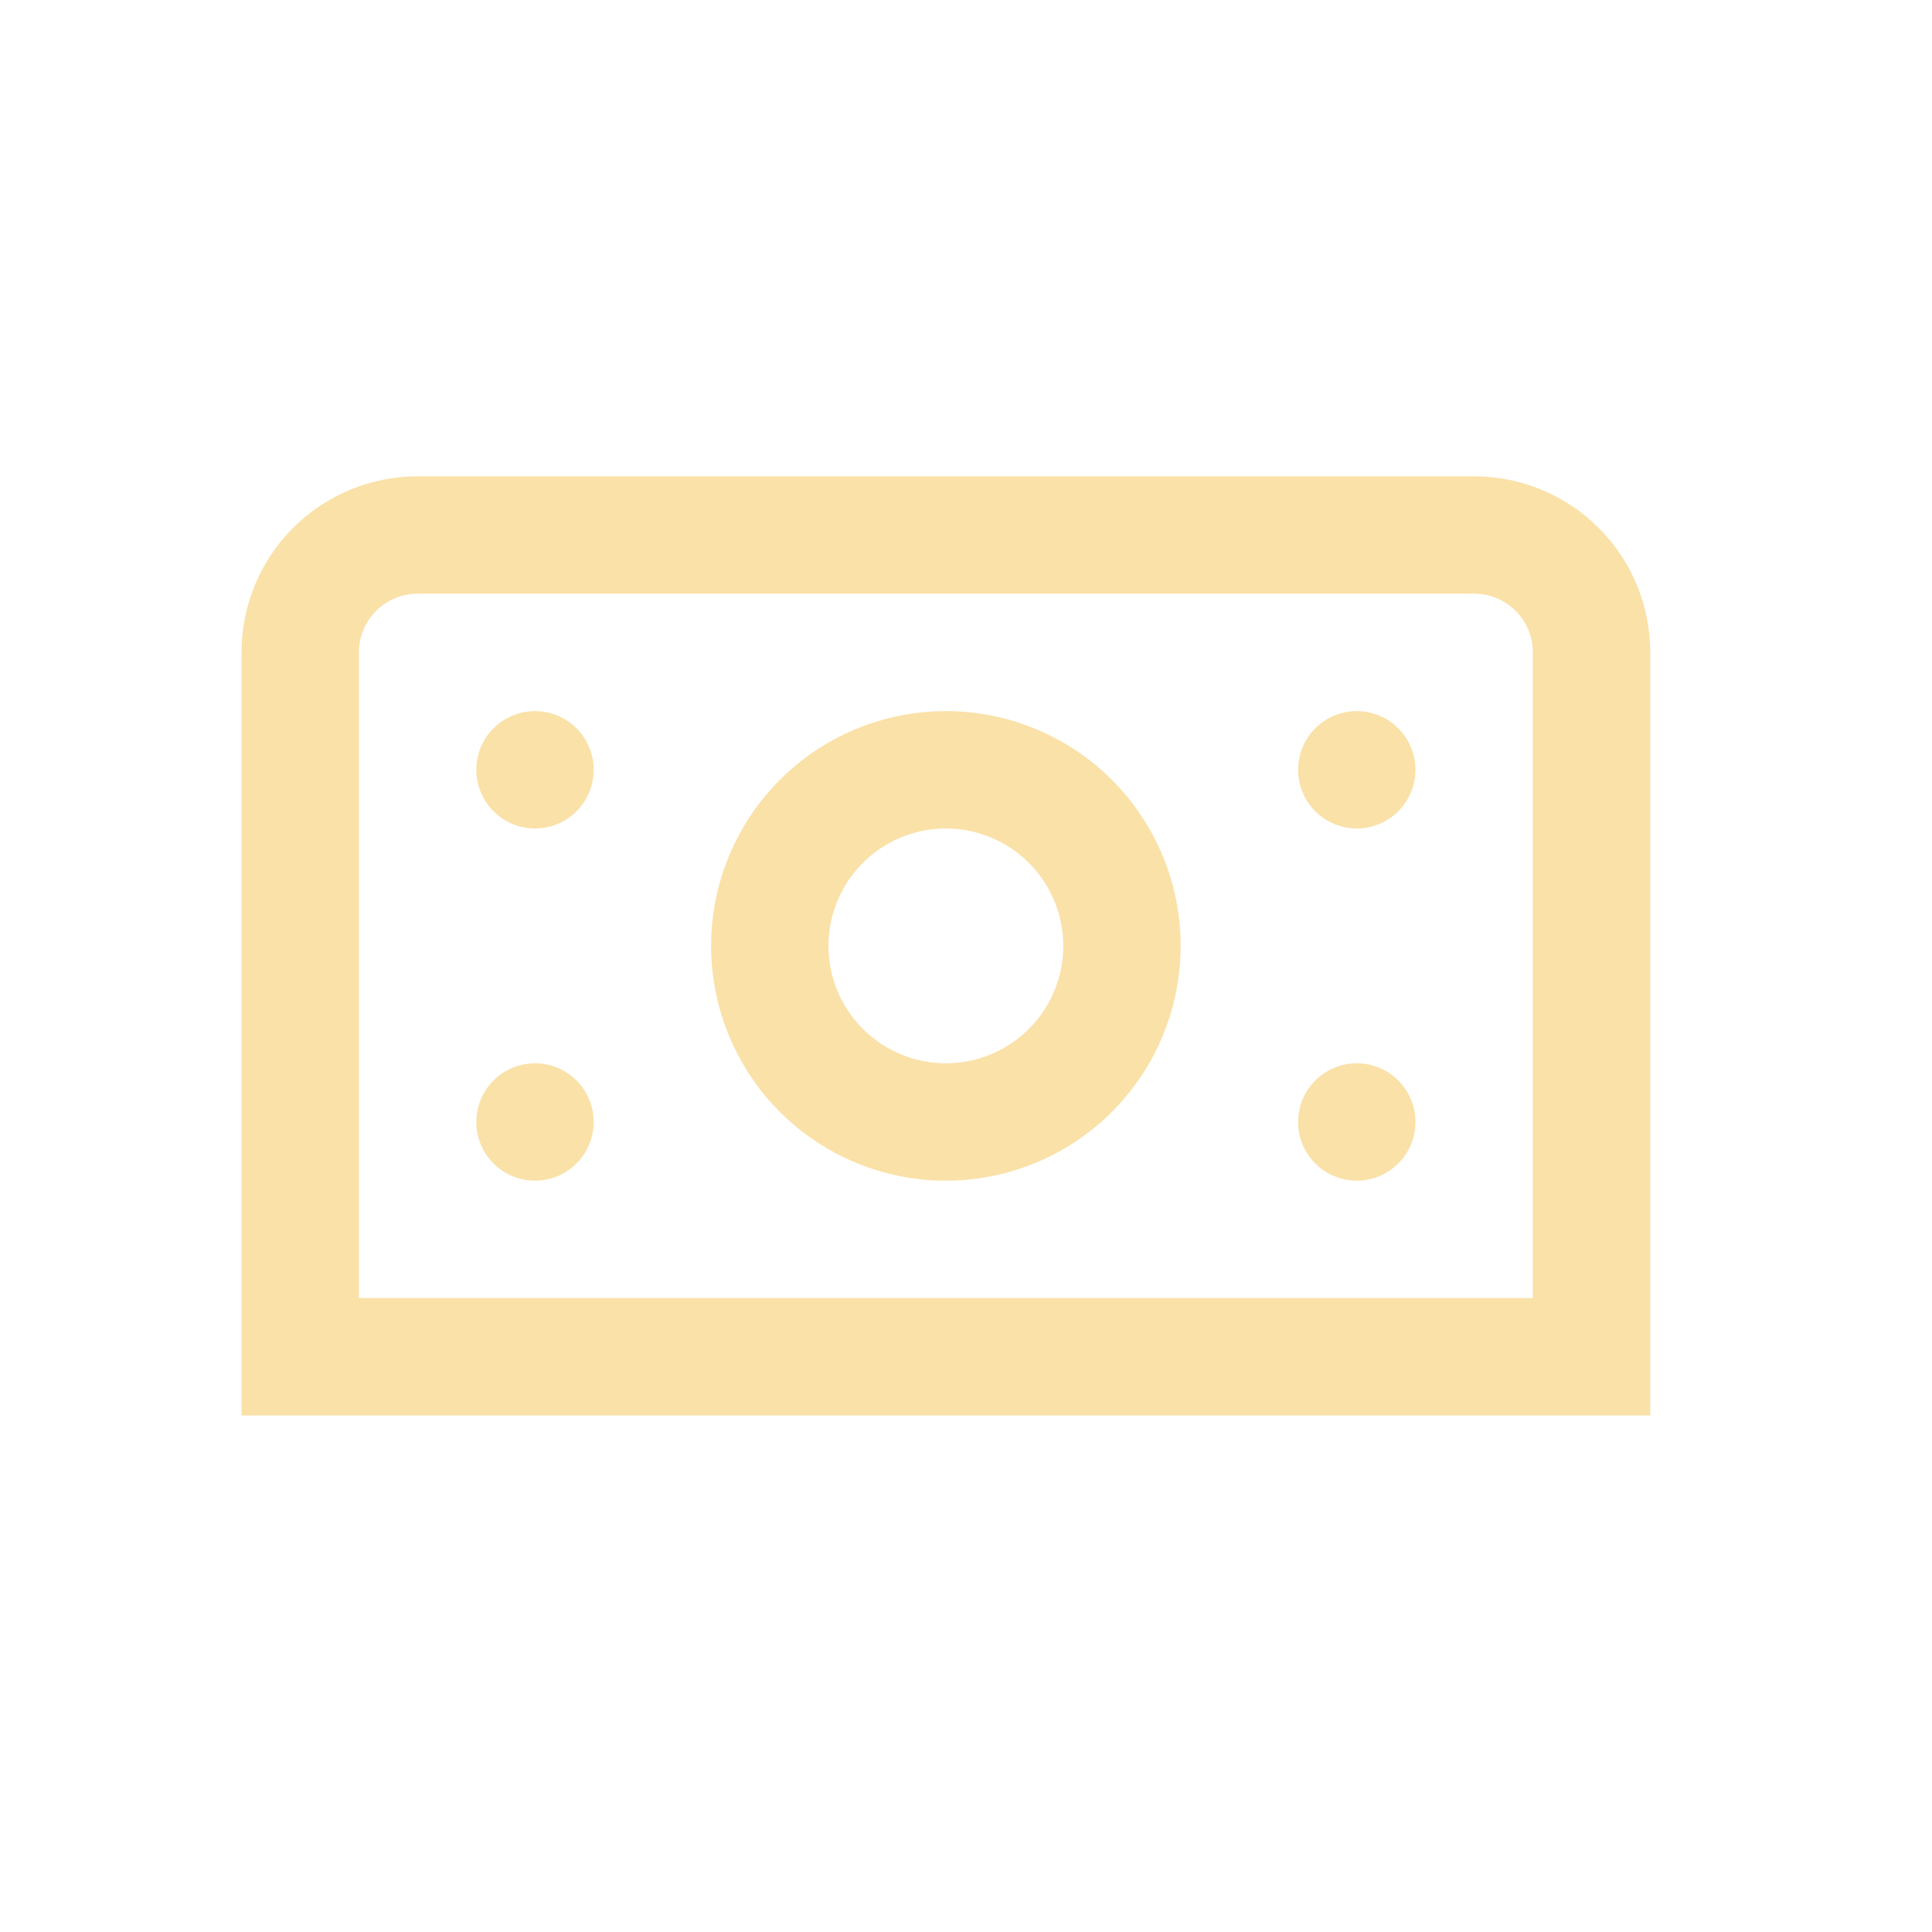 <svg width="48" height="48" viewBox="0 0 48 48" fill="none" xmlns="http://www.w3.org/2000/svg">
<g clip-path="url(#clip0_167_648)">
<path d="M36.625 11.834H10.375C9.215 11.834 8.102 12.295 7.281 13.115C6.461 13.936 6 15.048 6 16.209L6 35.167H41V16.209C41 15.048 40.539 13.936 39.719 13.115C38.898 12.295 37.785 11.834 36.625 11.834V11.834ZM38.083 32.25H8.917V16.209C8.917 15.822 9.07 15.451 9.344 15.178C9.617 14.904 9.988 14.75 10.375 14.75H36.625C37.012 14.75 37.383 14.904 37.656 15.178C37.93 15.451 38.083 15.822 38.083 16.209V32.25ZM23.5 17.667C22.346 17.667 21.218 18.009 20.259 18.65C19.3 19.291 18.552 20.202 18.111 21.268C17.669 22.334 17.554 23.507 17.779 24.638C18.004 25.77 18.559 26.809 19.375 27.625C20.191 28.441 21.23 28.997 22.362 29.222C23.494 29.447 24.666 29.331 25.732 28.89C26.798 28.448 27.709 27.701 28.35 26.741C28.991 25.782 29.333 24.654 29.333 23.5C29.333 21.953 28.719 20.47 27.625 19.376C26.531 18.282 25.047 17.667 23.5 17.667V17.667ZM23.5 26.417C22.923 26.417 22.359 26.246 21.88 25.925C21.4 25.605 21.026 25.149 20.805 24.617C20.585 24.084 20.527 23.497 20.639 22.931C20.752 22.366 21.03 21.846 21.438 21.438C21.846 21.03 22.365 20.752 22.931 20.64C23.497 20.527 24.083 20.585 24.616 20.806C25.149 21.026 25.605 21.4 25.925 21.88C26.246 22.36 26.417 22.924 26.417 23.5C26.417 24.274 26.109 25.016 25.562 25.563C25.015 26.11 24.273 26.417 23.5 26.417ZM14.75 19.125C14.75 19.414 14.665 19.696 14.504 19.936C14.344 20.175 14.116 20.362 13.85 20.473C13.583 20.583 13.29 20.612 13.007 20.556C12.724 20.499 12.464 20.361 12.261 20.157C12.056 19.953 11.918 19.693 11.861 19.41C11.805 19.127 11.834 18.834 11.944 18.567C12.055 18.301 12.242 18.073 12.481 17.913C12.721 17.753 13.003 17.667 13.292 17.667C13.678 17.667 14.049 17.821 14.323 18.094C14.596 18.368 14.75 18.739 14.75 19.125ZM35.167 19.125C35.167 19.414 35.081 19.696 34.921 19.936C34.761 20.175 34.533 20.362 34.266 20.473C34 20.583 33.707 20.612 33.424 20.556C33.141 20.499 32.881 20.361 32.677 20.157C32.473 19.953 32.334 19.693 32.278 19.41C32.222 19.127 32.251 18.834 32.361 18.567C32.471 18.301 32.658 18.073 32.898 17.913C33.138 17.753 33.42 17.667 33.708 17.667C34.095 17.667 34.466 17.821 34.739 18.094C35.013 18.368 35.167 18.739 35.167 19.125ZM14.75 27.875C14.75 28.164 14.665 28.446 14.504 28.686C14.344 28.925 14.116 29.112 13.85 29.223C13.583 29.333 13.29 29.362 13.007 29.306C12.724 29.249 12.464 29.111 12.261 28.907C12.056 28.703 11.918 28.443 11.861 28.16C11.805 27.877 11.834 27.584 11.944 27.317C12.055 27.051 12.242 26.823 12.481 26.663C12.721 26.503 13.003 26.417 13.292 26.417C13.678 26.417 14.049 26.571 14.323 26.844C14.596 27.118 14.75 27.489 14.75 27.875ZM35.167 27.875C35.167 28.164 35.081 28.446 34.921 28.686C34.761 28.925 34.533 29.112 34.266 29.223C34 29.333 33.707 29.362 33.424 29.306C33.141 29.249 32.881 29.111 32.677 28.907C32.473 28.703 32.334 28.443 32.278 28.16C32.222 27.877 32.251 27.584 32.361 27.317C32.471 27.051 32.658 26.823 32.898 26.663C33.138 26.503 33.42 26.417 33.708 26.417C34.095 26.417 34.466 26.571 34.739 26.844C35.013 27.118 35.167 27.489 35.167 27.875Z" fill="#FAE1A8"/>
</g>
<defs>
<clipPath id="clip0_167_648">
<rect width="35" height="35" fill="white" transform="translate(6 6)"/>
</clipPath>
</defs>
</svg>
